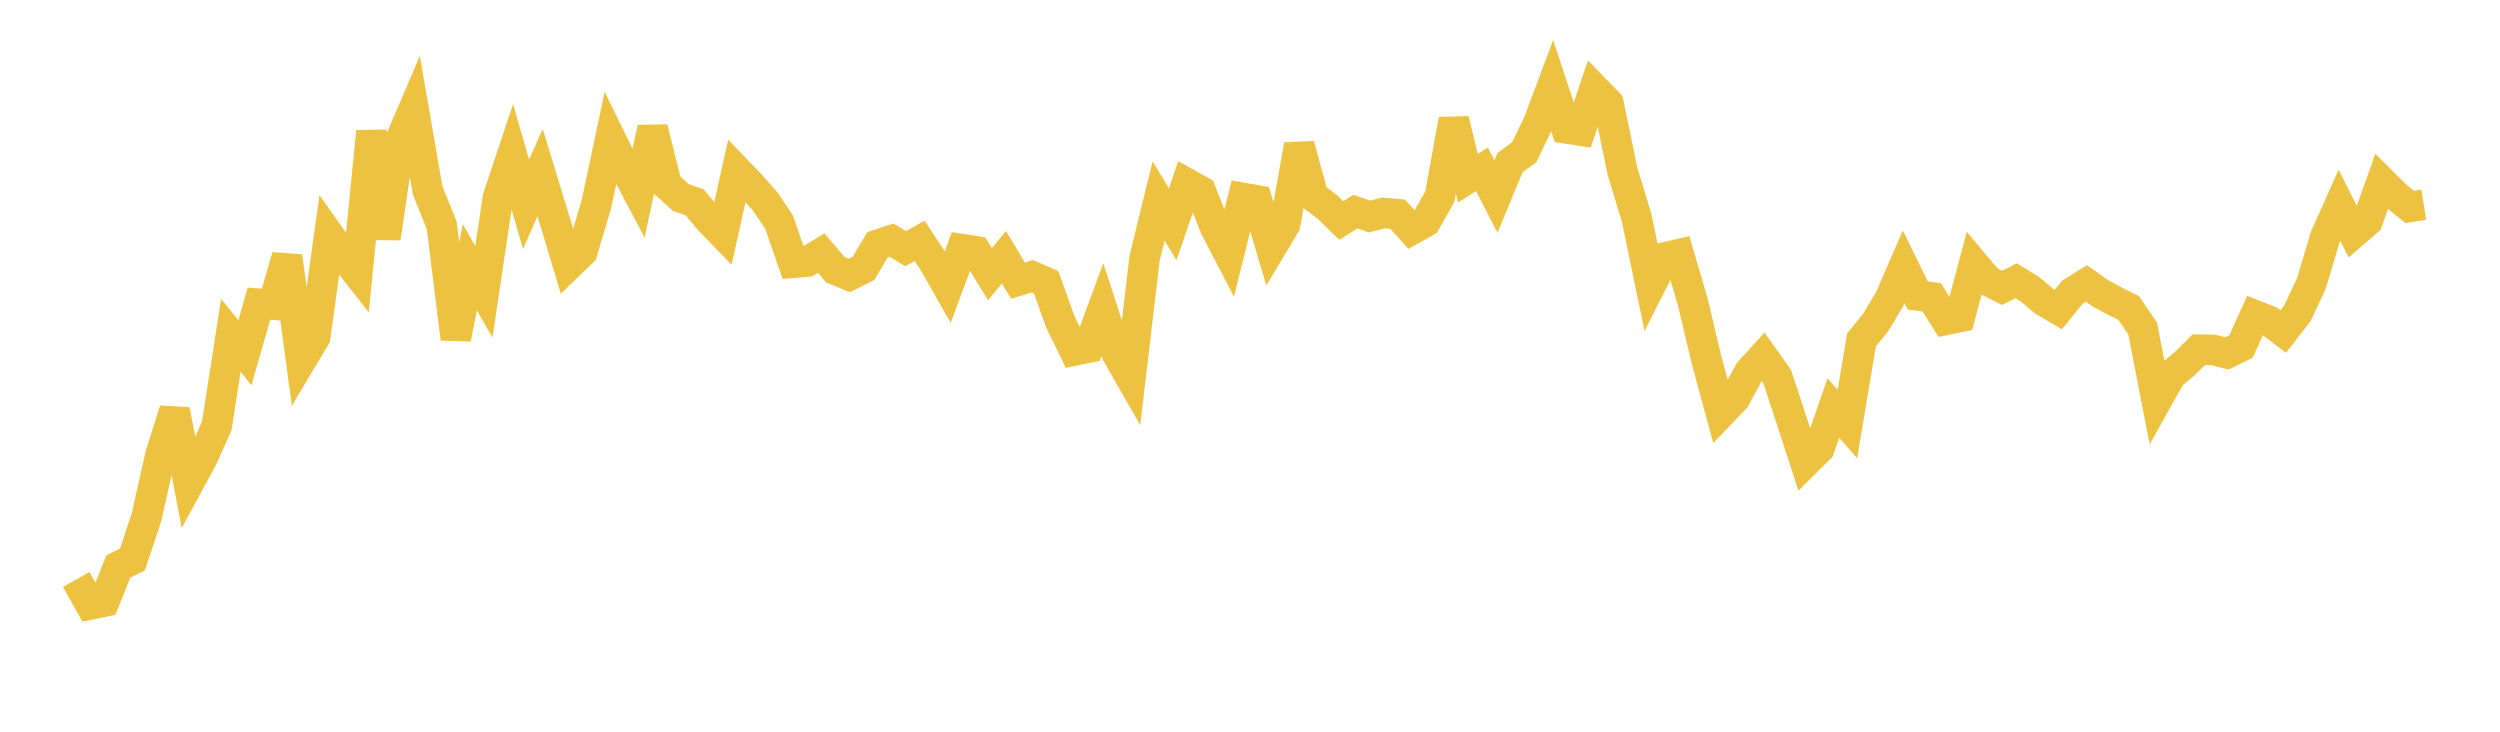 <svg width="164" height="48" xmlns="http://www.w3.org/2000/svg" xmlns:xlink="http://www.w3.org/1999/xlink"><path fill="none" stroke="rgb(237,194,64)" stroke-width="2" d="M5,38.013L5.922,39.653L6.844,39.462L7.766,37.155L8.689,36.704L9.611,33.925L10.533,29.811L11.455,26.901L12.377,31.705L13.299,30.001L14.222,27.931L15.144,21.995L16.066,23.143L16.988,19.924L17.91,19.991L18.832,16.816L19.754,23.652L20.677,22.106L21.599,15.438L22.521,16.741L23.443,17.917L24.365,8.625L25.287,15.622L26.21,9.316L27.132,7.167L28.054,12.494L28.976,14.778L29.898,22.217L30.82,17.53L31.743,19.149L32.665,12.958L33.587,10.199L34.509,13.41L35.431,11.318L36.353,14.341L37.275,17.408L38.198,16.521L39.12,13.41L40.042,9.063L40.964,10.946L41.886,12.688L42.808,8.397L43.731,12.112L44.653,12.95L45.575,13.277L46.497,14.391L47.419,15.34L48.341,11.199L49.263,12.159L50.186,13.202L51.108,14.569L52.03,17.238L52.952,17.16L53.874,16.605L54.796,17.693L55.719,18.072L56.641,17.608L57.563,16.058L58.485,15.756L59.407,16.312L60.329,15.803L61.251,17.199L62.174,18.822L63.096,16.342L64.018,16.483L64.94,17.983L65.862,16.878L66.784,18.414L67.707,18.124L68.629,18.521L69.551,21.097L70.473,22.995L71.395,22.804L72.317,20.314L73.24,23.152L74.162,24.765L75.084,16.941L76.006,13.181L76.928,14.718L77.85,12.028L78.772,12.538L79.695,14.884L80.617,16.66L81.539,12.983L82.461,13.144L83.383,16.261L84.305,14.719L85.228,9.508L86.15,12.883L87.072,13.574L87.994,14.469L88.916,13.879L89.838,14.203L90.76,13.969L91.683,14.05L92.605,15.065L93.527,14.545L94.449,12.904L95.371,7.848L96.293,11.693L97.216,11.106L98.138,12.896L99.06,10.662L99.982,9.991L100.904,8.09L101.826,5.634L102.749,8.423L103.671,8.564L104.593,5.832L105.515,6.779L106.437,11.244L107.359,14.269L108.281,18.716L109.204,16.892L110.126,16.678L111.048,19.81L111.97,23.702L112.892,27.096L113.814,26.137L114.737,24.419L115.659,23.405L116.581,24.704L117.503,27.493L118.425,30.335L119.347,29.423L120.269,26.765L121.192,27.818L122.114,22.299L123.036,21.168L123.958,19.626L124.88,17.503L125.802,19.383L126.725,19.503L127.647,20.982L128.569,20.79L129.491,17.321L130.413,18.421L131.335,18.886L132.257,18.417L133.18,18.983L134.102,19.766L135.024,20.306L135.946,19.168L136.868,18.593L137.79,19.241L138.713,19.743L139.635,20.201L140.557,21.547L141.479,26.278L142.401,24.626L143.323,23.85L144.246,22.936L145.168,22.949L146.09,23.185L147.012,22.727L147.934,20.685L148.856,21.049L149.778,21.751L150.701,20.568L151.623,18.609L152.545,15.521L153.467,13.461L154.389,15.294L155.311,14.496L156.234,11.908L157.156,12.83L158.078,13.577L159,13.429"></path></svg>